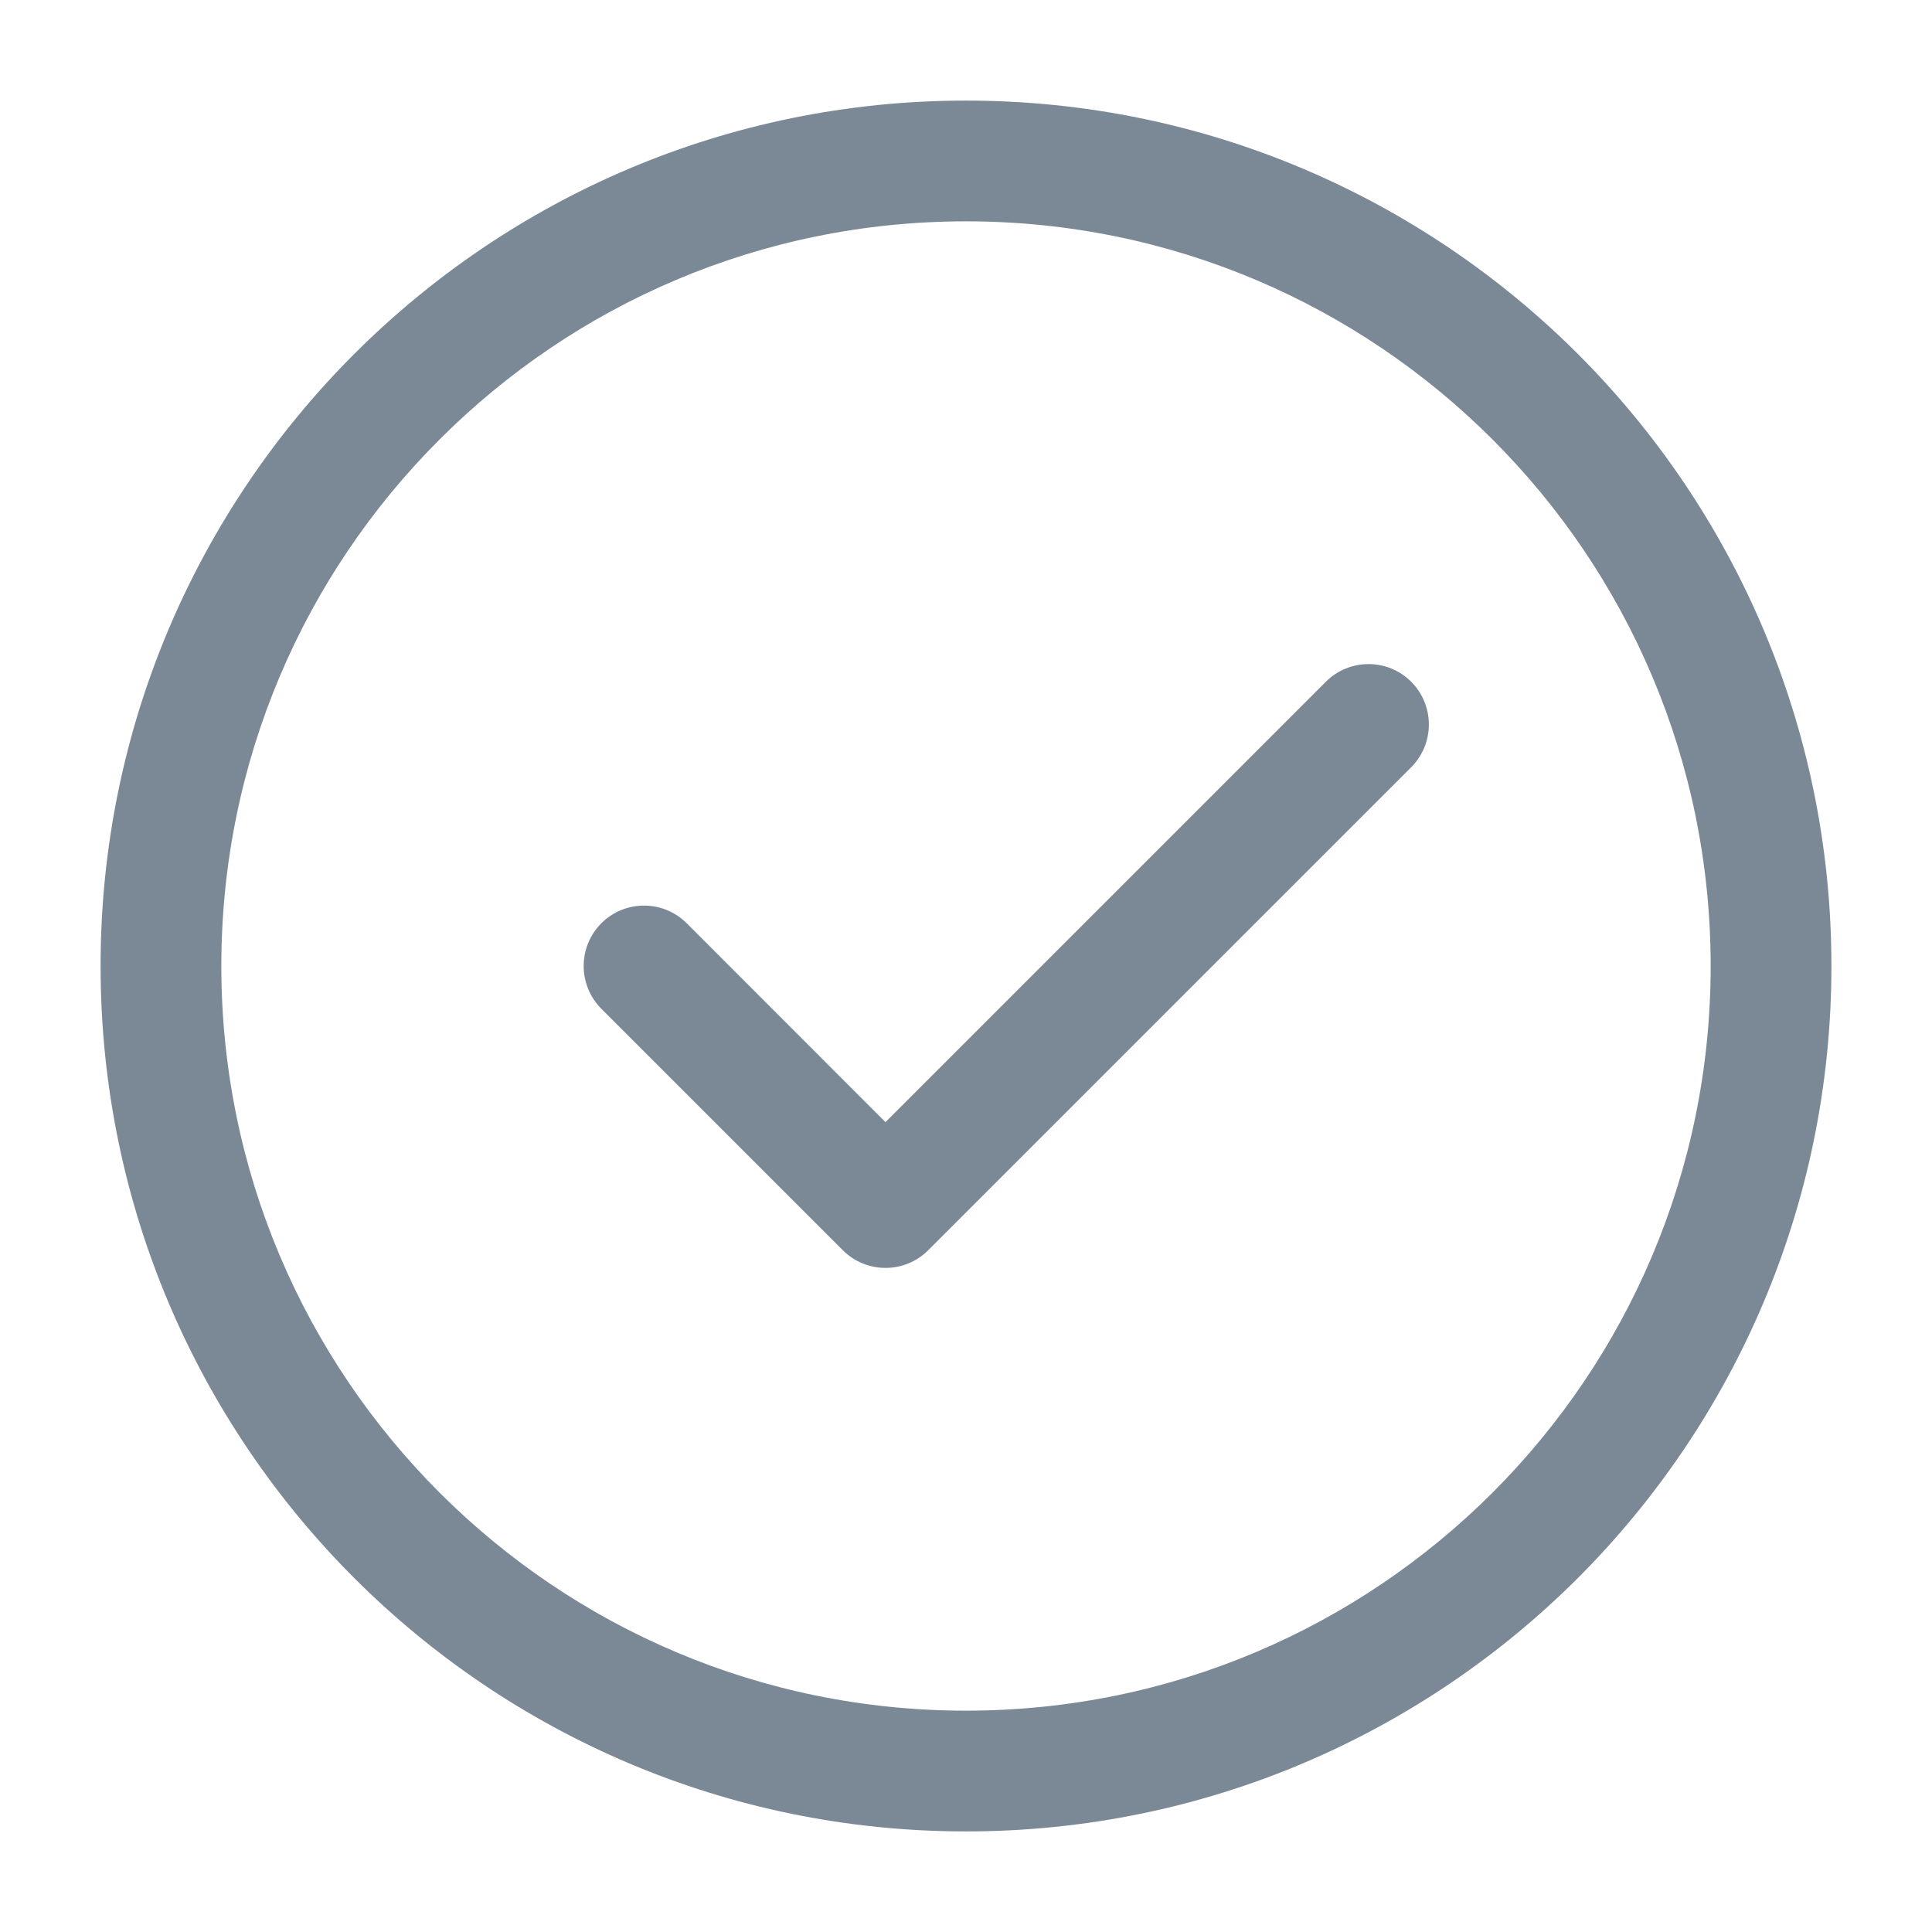 <svg width="16" height="16" viewBox="0 0 16 16" fill="none" xmlns="http://www.w3.org/2000/svg">
<g clip-path="url(#clip0_145_3770)">
<path fill-rule="evenodd" clip-rule="evenodd" d="M2.933 2.932C4.229 1.636 6.021 0.833 8 0.833C9.979 0.833 11.771 1.636 13.068 2.932L12.714 3.286L13.068 2.932C14.364 4.229 15.167 6.021 15.167 8C15.167 9.979 14.364 11.771 13.068 13.068C11.771 14.364 9.979 15.167 8 15.167C6.021 15.167 4.229 14.364 2.933 13.068L3.286 12.714L2.933 13.068C1.636 11.771 0.833 9.979 0.833 8C0.833 6.021 1.636 4.229 2.933 2.932L2.933 2.932ZM8 1.833C6.297 1.833 4.756 2.523 3.64 3.64C2.523 4.756 1.833 6.297 1.833 8C1.833 9.703 2.523 11.244 3.64 12.361C4.756 13.477 6.297 14.167 8 14.167C9.703 14.167 11.244 13.477 12.361 12.361C13.477 11.244 14.167 9.703 14.167 8C14.167 6.297 13.477 4.756 12.361 3.64C11.244 2.523 9.703 1.833 8 1.833Z" fill="#7B8997"/>
<path fill-rule="evenodd" clip-rule="evenodd" d="M11.687 5.646C11.882 5.842 11.882 6.158 11.687 6.354L7.687 10.354C7.492 10.549 7.175 10.549 6.98 10.354L4.98 8.354C4.785 8.158 4.785 7.842 4.98 7.646C5.175 7.451 5.492 7.451 5.687 7.646L7.333 9.293L10.98 5.646C11.175 5.451 11.492 5.451 11.687 5.646Z" fill="#7B8997"/>
</g>
<defs>
<clipPath id="clip0_145_3770">
<rect width="16" height="16" fill="white"/>
</clipPath>
</defs>
</svg>
